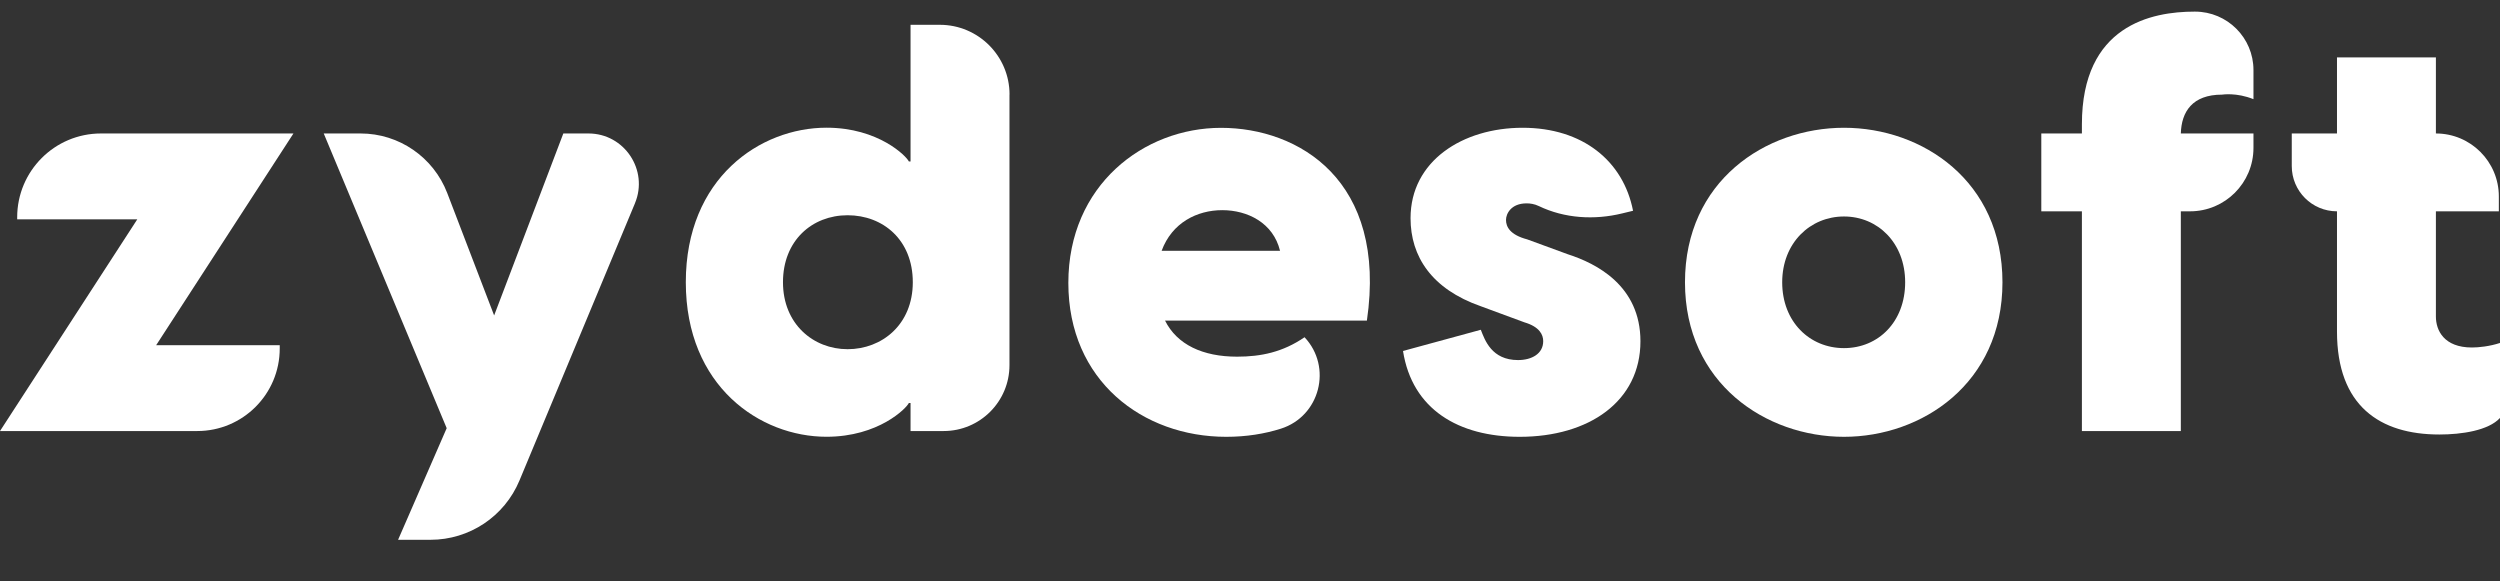 <svg width="142" height="33" viewBox="0 0 142 33" fill="none" xmlns="http://www.w3.org/2000/svg">
<rect x="0" y="0" width="142" height="33" fill="#333333" stroke="none"/>
<g clip-path="url(#clip0_1460_55122)">
<path d="M7.798 12.458H0.976V12.342C0.976 9.715 3.104 7.581 5.735 7.581H16.668L8.87 19.607H15.889V19.796C15.889 22.385 13.791 24.483 11.203 24.483H0L7.798 12.458Z" fill="white"/>
<path d="M36.066 11.547L29.506 27.292C28.657 29.333 26.664 30.66 24.454 30.66H22.611L25.372 24.321L18.388 7.581H20.482C22.665 7.581 24.62 8.928 25.403 10.965L28.067 17.917L31.997 7.581H33.424C35.464 7.581 36.849 9.661 36.066 11.544V11.547Z" fill="white"/>
<path d="M57.338 5.367V20.741C57.338 22.809 55.664 24.483 53.597 24.483H51.719V22.89H51.623C51.492 23.183 49.903 24.808 46.945 24.808C43.177 24.808 38.954 21.949 38.954 16.03C38.954 10.112 43.177 7.253 46.945 7.253C49.903 7.253 51.492 8.878 51.623 9.171H51.719V1.409H53.382C55.568 1.409 57.342 3.183 57.342 5.371L57.338 5.367ZM51.847 16.03C51.847 13.627 50.157 12.226 48.144 12.226C46.131 12.226 44.473 13.658 44.473 16.03C44.473 18.403 46.197 19.834 48.144 19.834C50.092 19.834 51.847 18.438 51.847 16.03Z" fill="white"/>
<path d="M77.643 18.21H66.174C66.856 19.576 68.318 20.259 70.265 20.259C71.63 20.259 72.865 20 74.099 19.155C75.691 20.853 74.974 23.642 72.757 24.348C71.831 24.642 70.794 24.811 69.648 24.811C64.905 24.811 60.682 21.625 60.682 16.069C60.682 10.514 64.97 7.261 69.355 7.261C73.74 7.261 78.811 10.22 77.639 18.214L77.643 18.21ZM65.981 14.244H72.706C72.317 12.651 70.855 11.937 69.425 11.937C67.994 11.937 66.567 12.651 65.981 14.244Z" fill="white"/>
<path d="M79.691 19.935L84.11 18.731C84.338 19.317 84.727 20.452 86.224 20.452C87.003 20.452 87.654 20.093 87.654 19.379C87.654 19.02 87.458 18.565 86.582 18.307L84.114 17.396C81.318 16.42 80.119 14.568 80.119 12.392C80.119 9.144 83.077 7.257 86.486 7.257C89.895 7.257 92.205 9.144 92.757 11.972L92.139 12.122C90.558 12.508 88.869 12.408 87.4 11.702C87.153 11.582 86.906 11.551 86.71 11.551C85.834 11.551 85.541 12.138 85.541 12.493C85.541 12.882 85.769 13.338 86.744 13.596L89.05 14.441C90.674 14.962 93.177 16.227 93.177 19.383C93.177 22.797 90.254 24.811 86.32 24.811C82.845 24.811 80.211 23.253 79.691 19.935Z" fill="white"/>
<path d="M95.707 16.034C95.707 10.282 100.288 7.257 104.738 7.257C109.189 7.257 113.74 10.278 113.74 16.034C113.74 21.791 109.158 24.811 104.738 24.811C100.319 24.811 95.707 21.791 95.707 16.034V16.034ZM108.213 16.034C108.213 13.793 106.655 12.296 104.738 12.296C102.822 12.296 101.229 13.793 101.229 16.034C101.229 18.276 102.787 19.773 104.738 19.773C106.69 19.773 108.213 18.276 108.213 16.034Z" fill="white"/>
<path d="M123.871 7.581H127.997V8.399C127.997 10.39 126.385 12.003 124.395 12.003H123.871V24.483H118.252V12.003H115.946V7.581H118.252V7.061C118.252 1.439 122.212 0.66 124.65 0.66H124.677C126.509 0.66 127.997 2.146 127.997 3.978V5.633C127.021 5.243 126.242 5.375 126.212 5.375C124.522 5.375 123.905 6.351 123.871 7.585V7.581Z" fill="white"/>
<path d="M142 19.48V23.739C141.348 24.453 139.825 24.68 138.556 24.68C135.178 24.68 132.741 23.056 132.741 18.831V12.003C131.321 12.003 130.172 10.853 130.172 9.433V7.581H132.741V3.26H138.359V7.581C140.334 7.581 141.934 9.183 141.934 11.158V12.003H138.359V17.983C138.359 18.762 138.815 19.738 140.407 19.738C140.797 19.738 141.414 19.672 142 19.48V19.48Z" fill="white"/>
</g>
<defs>
<clipPath id="clip0_1460_55122">
<rect width="142" height="30" fill="white" transform="translate(0 0.66)"/>
</clipPath>
</defs>
</svg>
